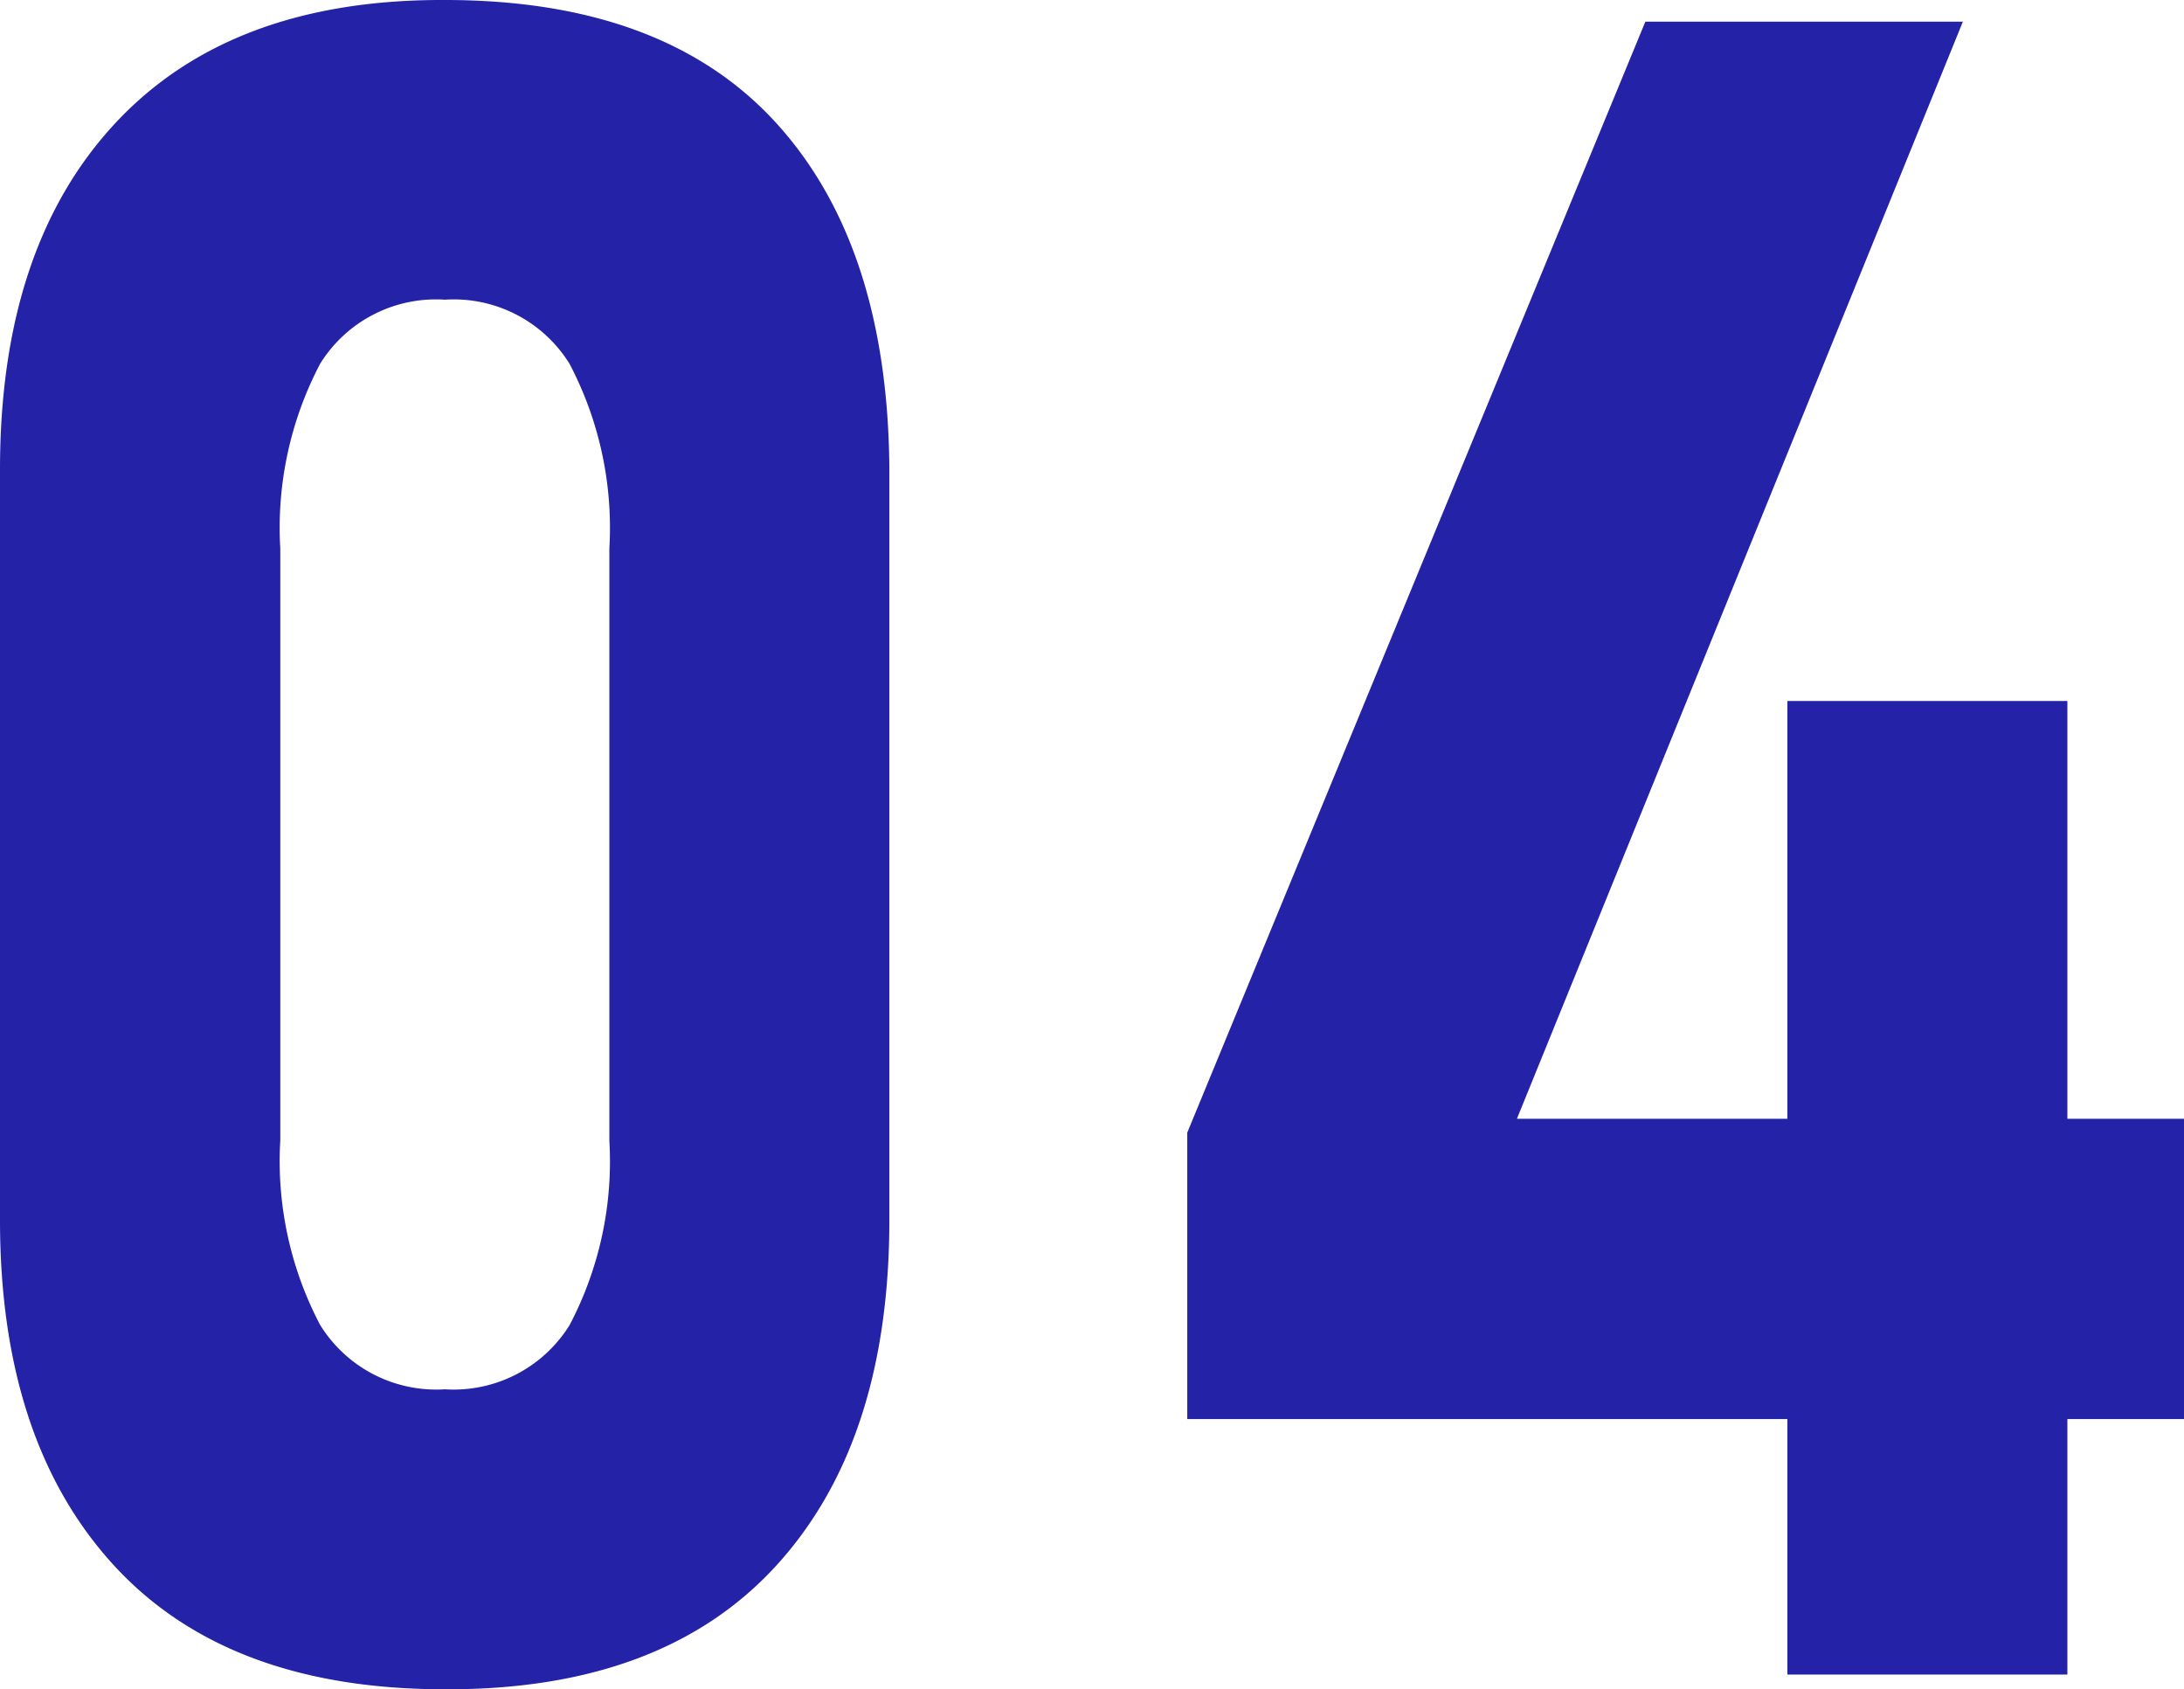<svg xmlns="http://www.w3.org/2000/svg" viewBox="0 0 75.66 58.51"><defs><style>.cls-1{fill:#2422a7;}</style></defs><g id="レイヤー_2" data-name="レイヤー 2"><g id="reason"><path class="cls-1" d="M3.93,54.2Q0,49.9,0,42.26v-26q0-7.71,4-12T15.41,0Q23,0,26.88,4.25t3.93,12v26q0,7.71-3.94,12T15.41,58.51Q7.87,58.51,3.93,54.2Zm15.8-8.3a12.18,12.18,0,0,0,1.38-6.39V19a12.22,12.22,0,0,0-1.38-6.4,4.72,4.72,0,0,0-4.32-2.22,4.72,4.72,0,0,0-4.32,2.22A12.22,12.22,0,0,0,9.71,19v20.5a12.18,12.18,0,0,0,1.38,6.39,4.73,4.73,0,0,0,4.32,2.23A4.73,4.73,0,0,0,19.73,45.9Z"/><path class="cls-1" d="M41.13,39.23,57,.75H68l-15.45,38H75.66V49.15H41.13ZM61.92,24.28h9.7V58h-9.7Z"/></g></g></svg>